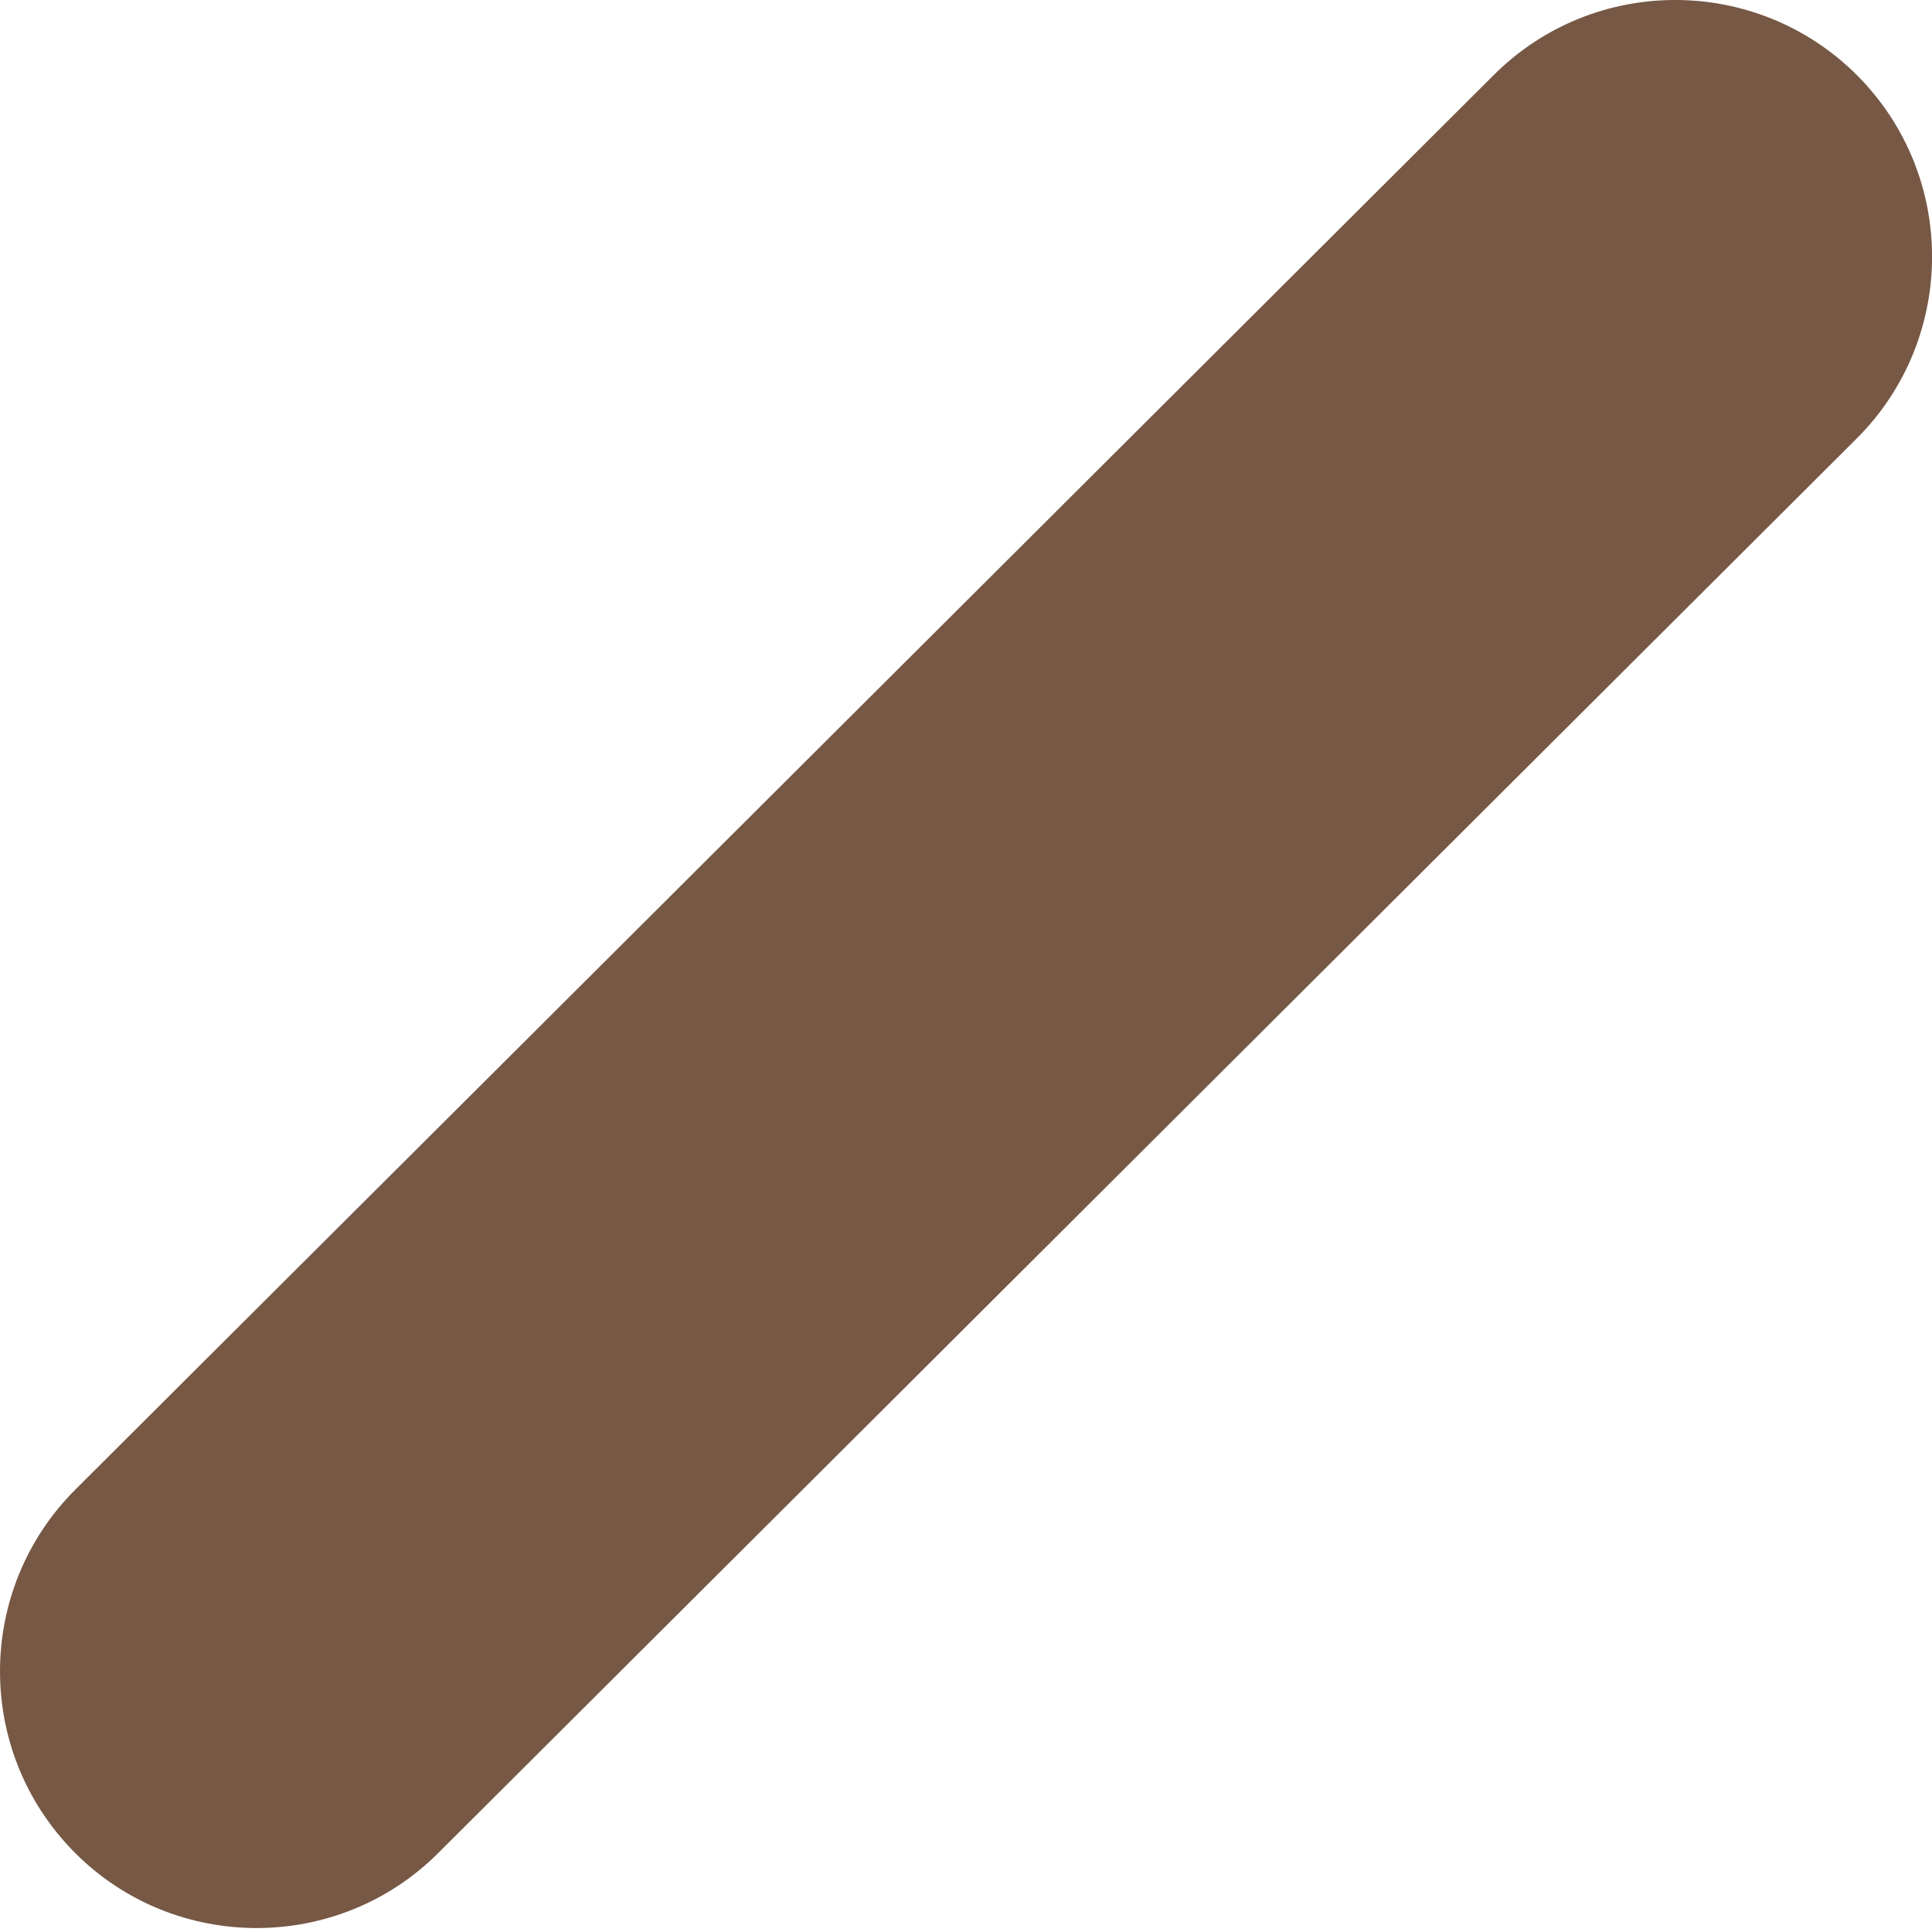 <?xml version="1.0" encoding="UTF-8"?> <svg xmlns="http://www.w3.org/2000/svg" width="20" height="20" viewBox="0 0 20 20" fill="none"> <path d="M15.464 0.776L0.781 15.419C-0.258 16.456 -0.261 18.139 0.776 19.18C1.295 19.701 1.977 19.959 2.657 19.959C3.336 19.959 4.017 19.701 4.536 19.183L19.22 4.54C20.258 3.504 20.262 1.82 19.225 0.78C18.188 -0.257 16.505 -0.262 15.464 0.776Z" fill="#765845"></path> </svg> 